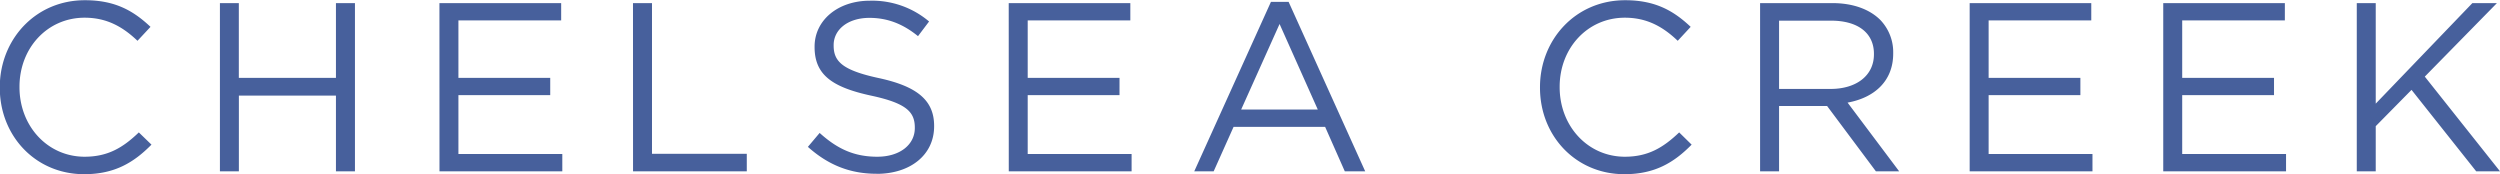 <svg id="Слой_1" data-name="Слой 1" xmlns="http://www.w3.org/2000/svg" viewBox="0 0 989 69"><defs><style>.cls-1{fill:#47609c;}</style></defs><g id="Layer_1"><path class="cls-1" d="M33.29,68.91c12.08,0,19.67-4.64,26.63-11.69l-5-4.84C48.6,58.46,42.6,62,33.48,62,18.84,62,7.71,49.91,7.71,34.5v-.19C7.71,19,18.74,7,33.48,7c9,0,15.31,3.81,20.91,9.14l5.15-5.52C52.91,4.39,45.73.12,33.77.09h-.29C14.82.12,1.18,14.35,0,32V37.2C1.18,55.11,14.93,68.91,33.29,68.91ZM643.08.09h-.28C623.26.14,609.22,15.7,609.22,34.5v.19c0,19.1,14.17,34.22,33.39,34.22,12.07,0,19.67-4.64,26.6-11.69l-4.93-4.84C657.9,58.46,651.92,62,642.8,62,628.15,62,617,49.91,617,34.5v-.19C617,19,628.05,7,642.8,7c9,0,15.31,3.81,20.91,9.14l5.12-5.52C662.22,4.39,655,.12,643.08.09ZM87,67.77h7.5V37.83H132.9V67.77h7.52V1.23H132.9V30.81H94.48V1.23H87Zm86.86,0h48.59V60.93H181.35V37.64h36.32V30.81H181.35V8.07H222V1.23H173.84Zm76.57,0h45V60.84H257.93V1.23h-7.52Zm96.37,1c13.21,0,22.74-7.4,22.74-18.81v-.19c0-10.17-6.86-15.6-21.7-18.84-14.64-3.12-18.05-6.65-18.05-12.91v-.21c0-6,5.5-10.74,14.17-10.74,6.84,0,13,2.19,19.2,7.23l4.38-5.8A34.83,34.83,0,0,0,344.11.28C331.48.28,322.25,8,322.25,18.44v.18c0,11,7,15.88,22.34,19.21,14,3,17.31,6.46,17.31,12.65v.19C361.9,57.22,356,62,347.06,62c-9.22,0-15.86-3.14-22.81-9.41l-4.65,5.51c8,7.14,16.62,10.64,27.18,10.64Zm52.27-1h48.59V60.93H406.56V37.64h36.32V30.81H406.56V8.07h40.6V1.23H399.05Zm73.37,0h7.69L488,50.19h36.22L532,67.77h8.07L509.78.75h-7l-30.32,67ZM491,43.34l15.2-33.85,15.12,33.85ZM696.29,67.77h7.51V41.93h19l19.3,25.84h9.21L730.9,40.59c10.45-1.9,18.05-8.38,18.05-19.4V21a18.39,18.39,0,0,0-5.12-13.13c-4.19-4.17-10.74-6.64-18.93-6.64H696.29Zm7.51-32.6v-27h20.53c10.76,0,17,4.95,17,13.12v.19c0,8.55-7.12,13.7-17.12,13.7Zm75.4,32.6h48.58V60.93H786.7V37.64H823V30.81H786.7V8.07h40.61V1.23H779.2Zm76.58,0h48.58V60.93H863.28V37.64H899.6V30.81H863.28V8.07h40.61V1.23H855.78Zm76.56,0h7.5V49.91L954,35.55l25.58,32.22H989L959.25,30.31,987.78,1.23h-9.71L939.84,41V1.23h-7.5V67.77Z"/></g></svg>